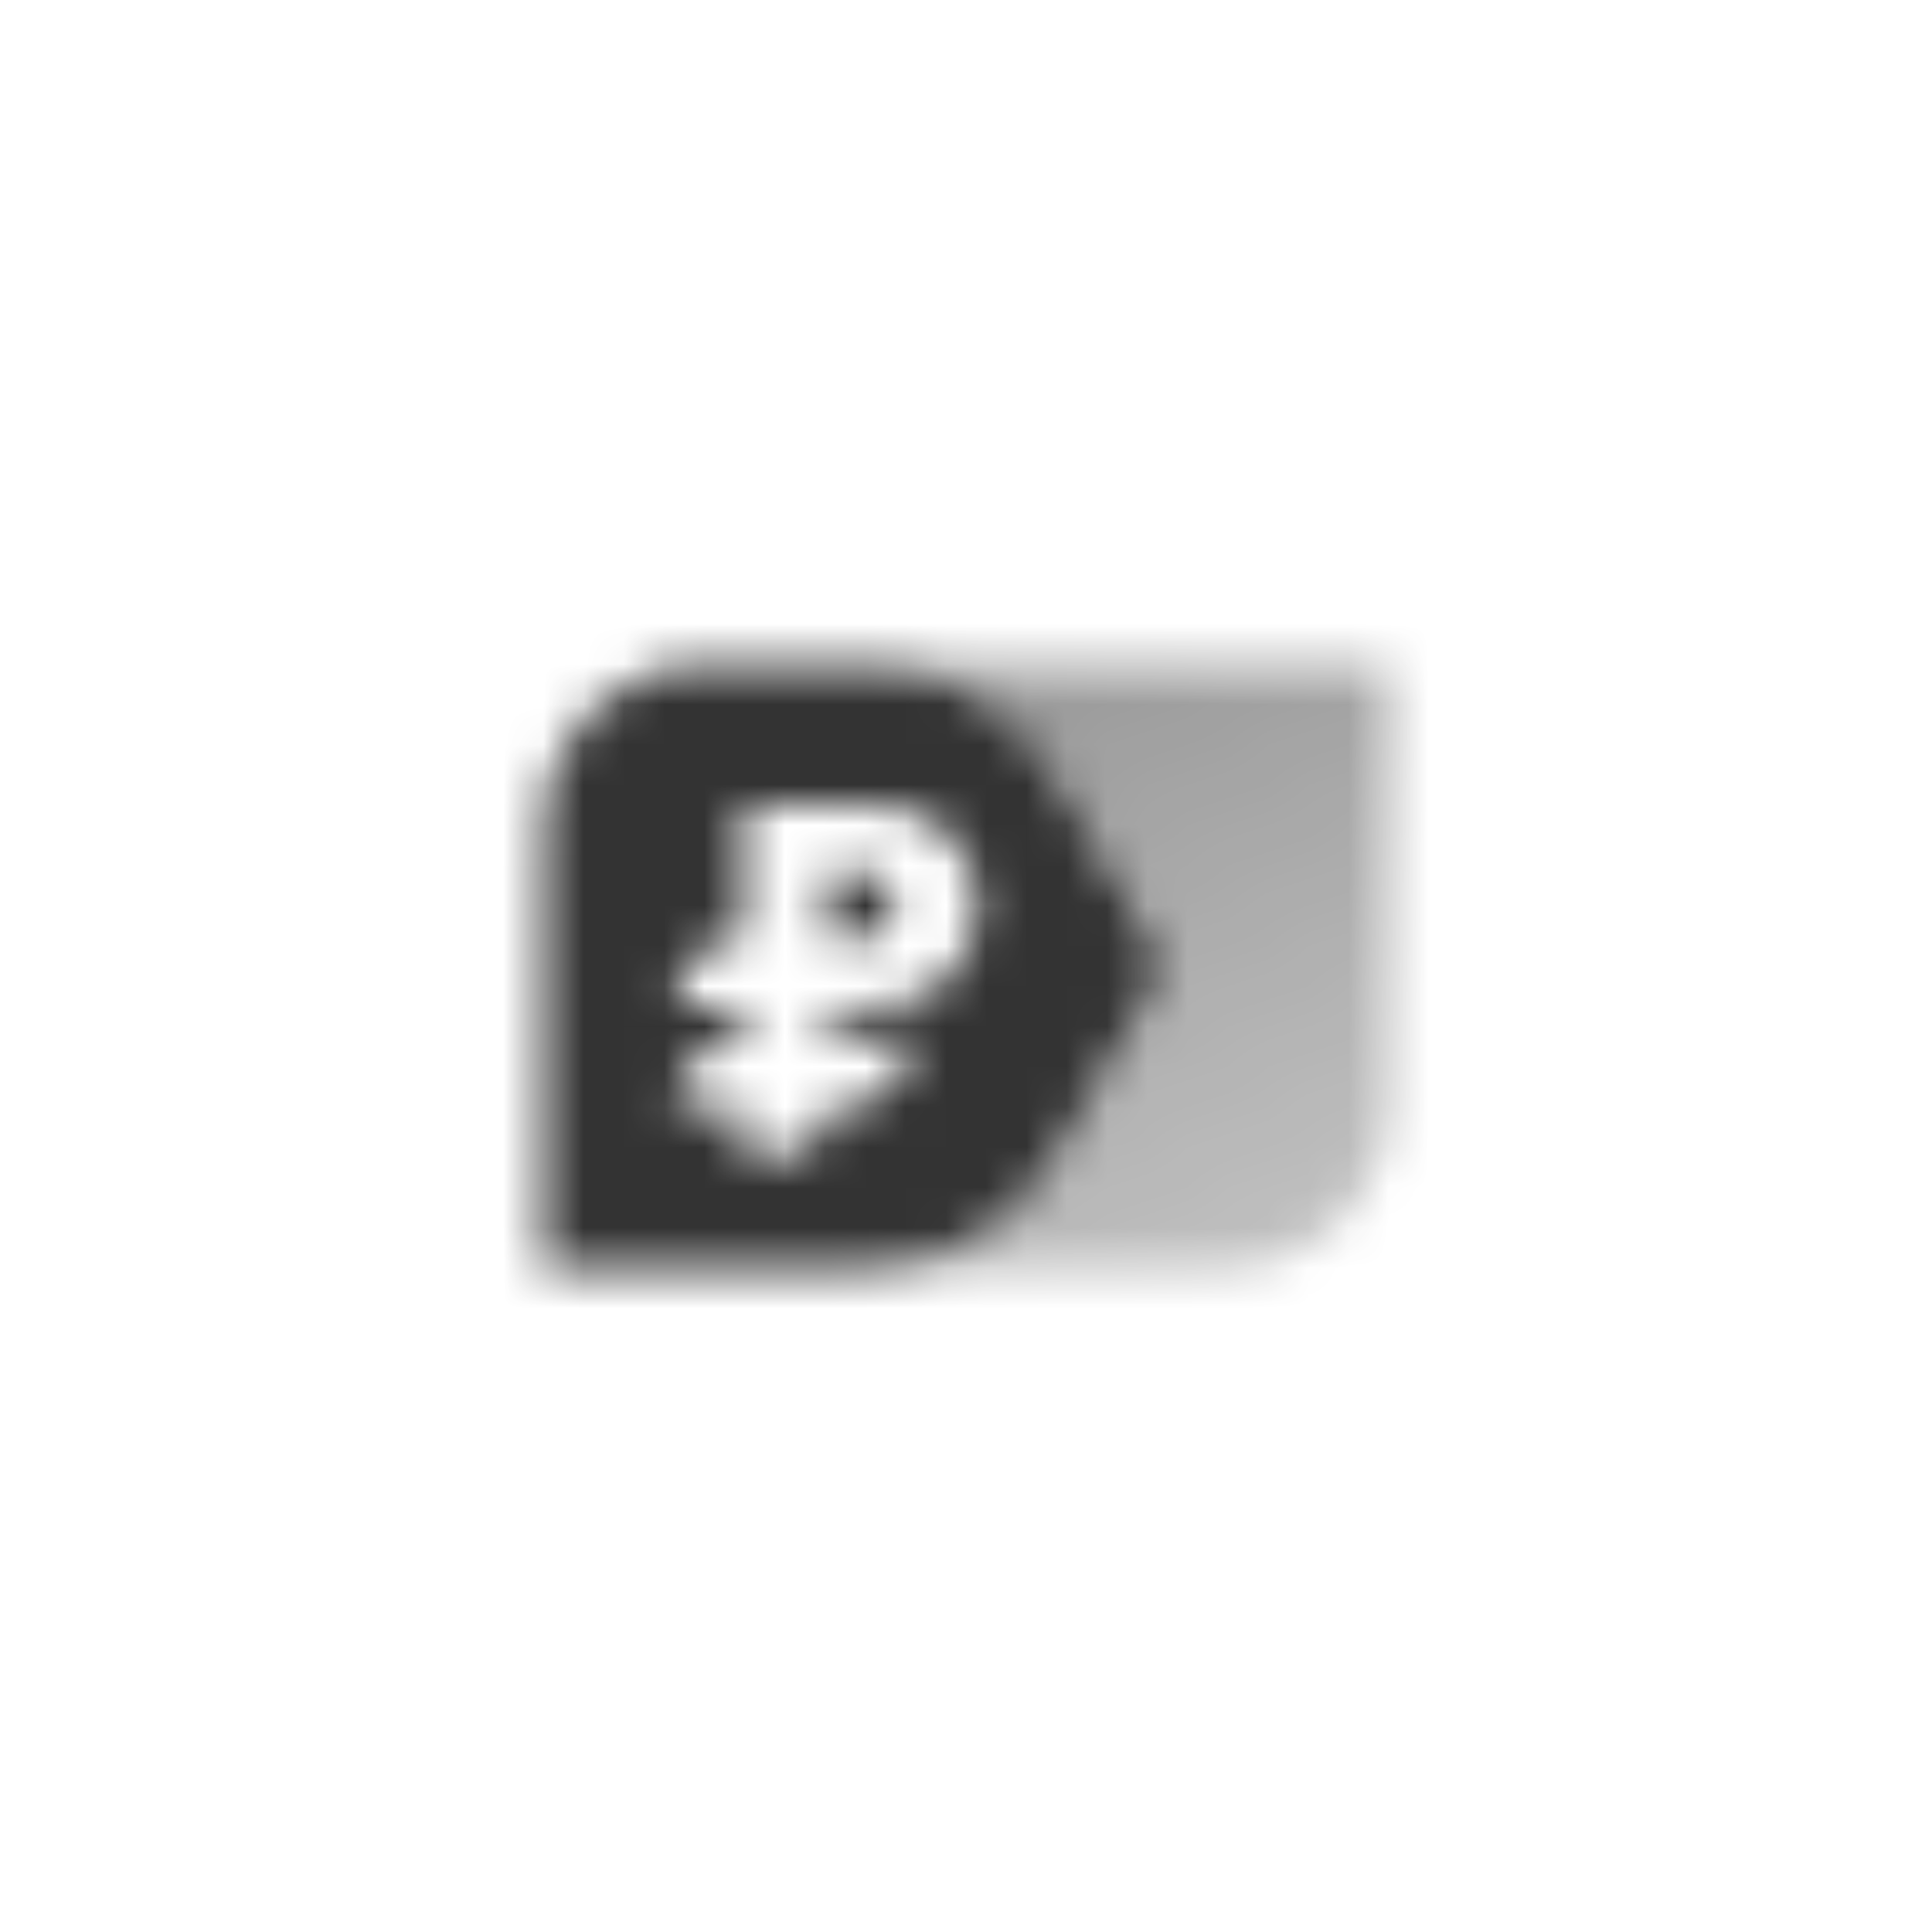 <svg width="48" height="48" viewBox="0 0 48 48" fill="none" xmlns="http://www.w3.org/2000/svg">
<mask id="mask0_12034_90" style="mask-type:alpha" maskUnits="userSpaceOnUse" x="13" y="16" width="22" height="16">
<path d="M21.5 16.5C23.551 16.5 25.269 17.565 26.232 19.207L29 24L26.232 28.794C25.264 30.468 23.5 31.5 21.5 31.5H30.5C32.709 31.5 34.5 29.709 34.5 27.5V16.5H21.5Z" fill="url(#paint0_linear_12034_90)"/>
<path d="M21.383 21.667H20.55V23.333L21.383 23.333C21.383 23.333 22.217 23.334 22.217 22.5C22.217 21.667 21.383 21.667 21.383 21.667Z" fill="black"/>
<path fill-rule="evenodd" clip-rule="evenodd" d="M17.5 16.5C15.291 16.5 13.5 18.291 13.5 20.5V31.5H21.544C23.478 31.5 25.264 30.468 26.232 28.794L29 24L26.232 19.207C25.267 17.532 23.478 16.5 21.544 16.5H17.5ZM18.467 20V23.333C17.552 23.314 16.8 24.051 16.8 24.966L18.467 25V25.833C17.552 25.814 16.8 26.551 16.8 27.466V27.5H18.467V28.75H19.3C19.99 28.75 20.55 28.19 20.55 27.5H20.967C21.887 27.5 22.633 26.754 22.633 25.833H20.55V25H21.527C22.255 25 23.004 24.855 23.509 24.332C23.911 23.915 24.3 23.305 24.3 22.5C24.3 21.695 23.911 21.085 23.509 20.668C23.004 20.145 22.255 20 21.527 20H18.467Z" fill="black"/>
</mask>
<g mask="url(#mask0_12034_90)">
<rect x="12" y="12" width="24" height="24" fill="#333333"/>
</g>
<defs>
<linearGradient id="paint0_linear_12034_90" x1="22.201" y1="18" x2="29.257" y2="33.323" gradientUnits="userSpaceOnUse">
<stop stop-opacity="0.5"/>
<stop offset="1" stop-opacity="0.3"/>
</linearGradient>
</defs>
</svg>
